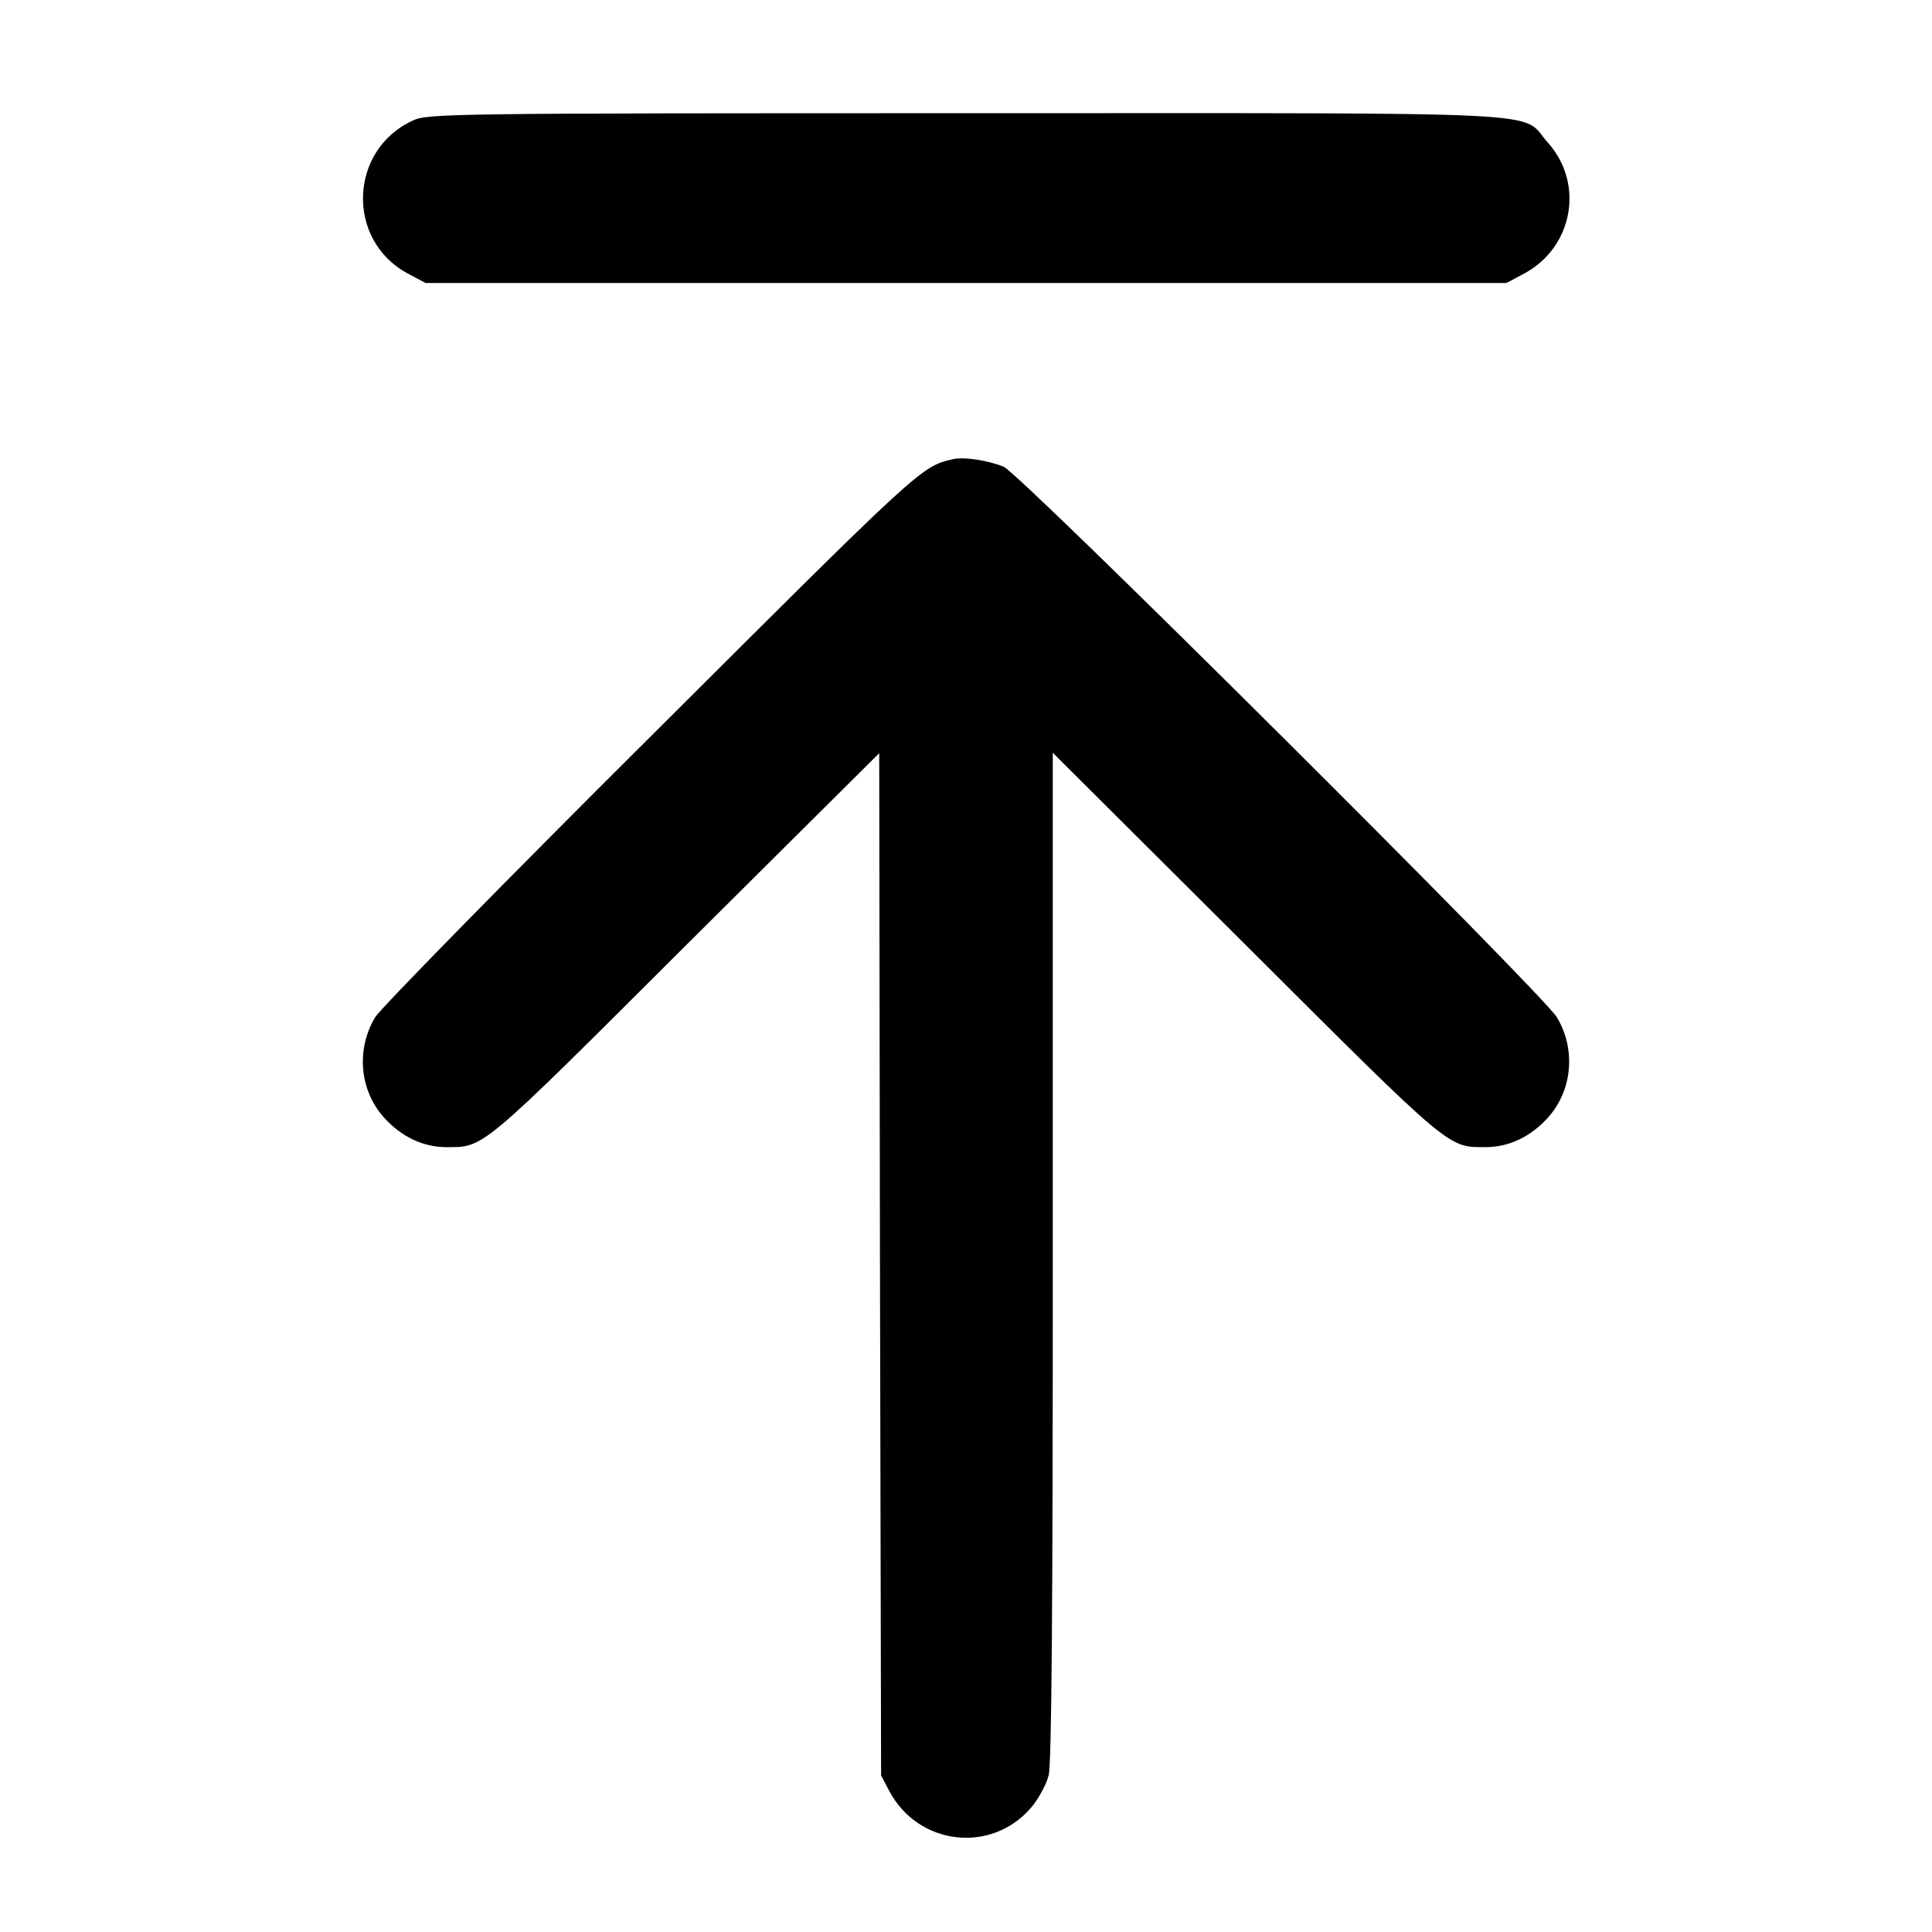 <?xml version="1.0" standalone="no"?>
<!DOCTYPE svg PUBLIC "-//W3C//DTD SVG 20010904//EN"
 "http://www.w3.org/TR/2001/REC-SVG-20010904/DTD/svg10.dtd">
<svg version="1.0" xmlns="http://www.w3.org/2000/svg"
 width="512pt" height="512pt" viewBox="0 0 512 512"
 preserveAspectRatio="xMidYMid meet">

<g transform="translate(0,512) scale(0.1,-0.1)"
fill="#000000" stroke="none">
<path d="M1095 4801 c-170 -77 -179 -316 -16 -405 l49 -26 1432 0 1432 0 49
26 c128 70 158 238 61 346 -76 85 63 78 -1542 78 -1357 0 -1427 -1 -1465 -19z"/>
<path d="M2525 3903 c-84 -19 -87 -23 -798 -732 -390 -388 -720 -725 -733
-747 -51 -86 -41 -194 24 -266 45 -50 102 -77 161 -78 105 0 86 -17 638 534
l513 510 2 -1354 3 -1355 22 -42 c77 -144 270 -166 375 -44 20 23 41 62 47 86
8 31 11 438 11 1377 l0 1333 513 -511 c552 -551 533 -534 638 -534 59 1 116
28 161 78 65 72 75 181 24 266 -37 62 -1423 1442 -1466 1459 -41 17 -107 27
-135 20z"/>
</g>
</svg>
